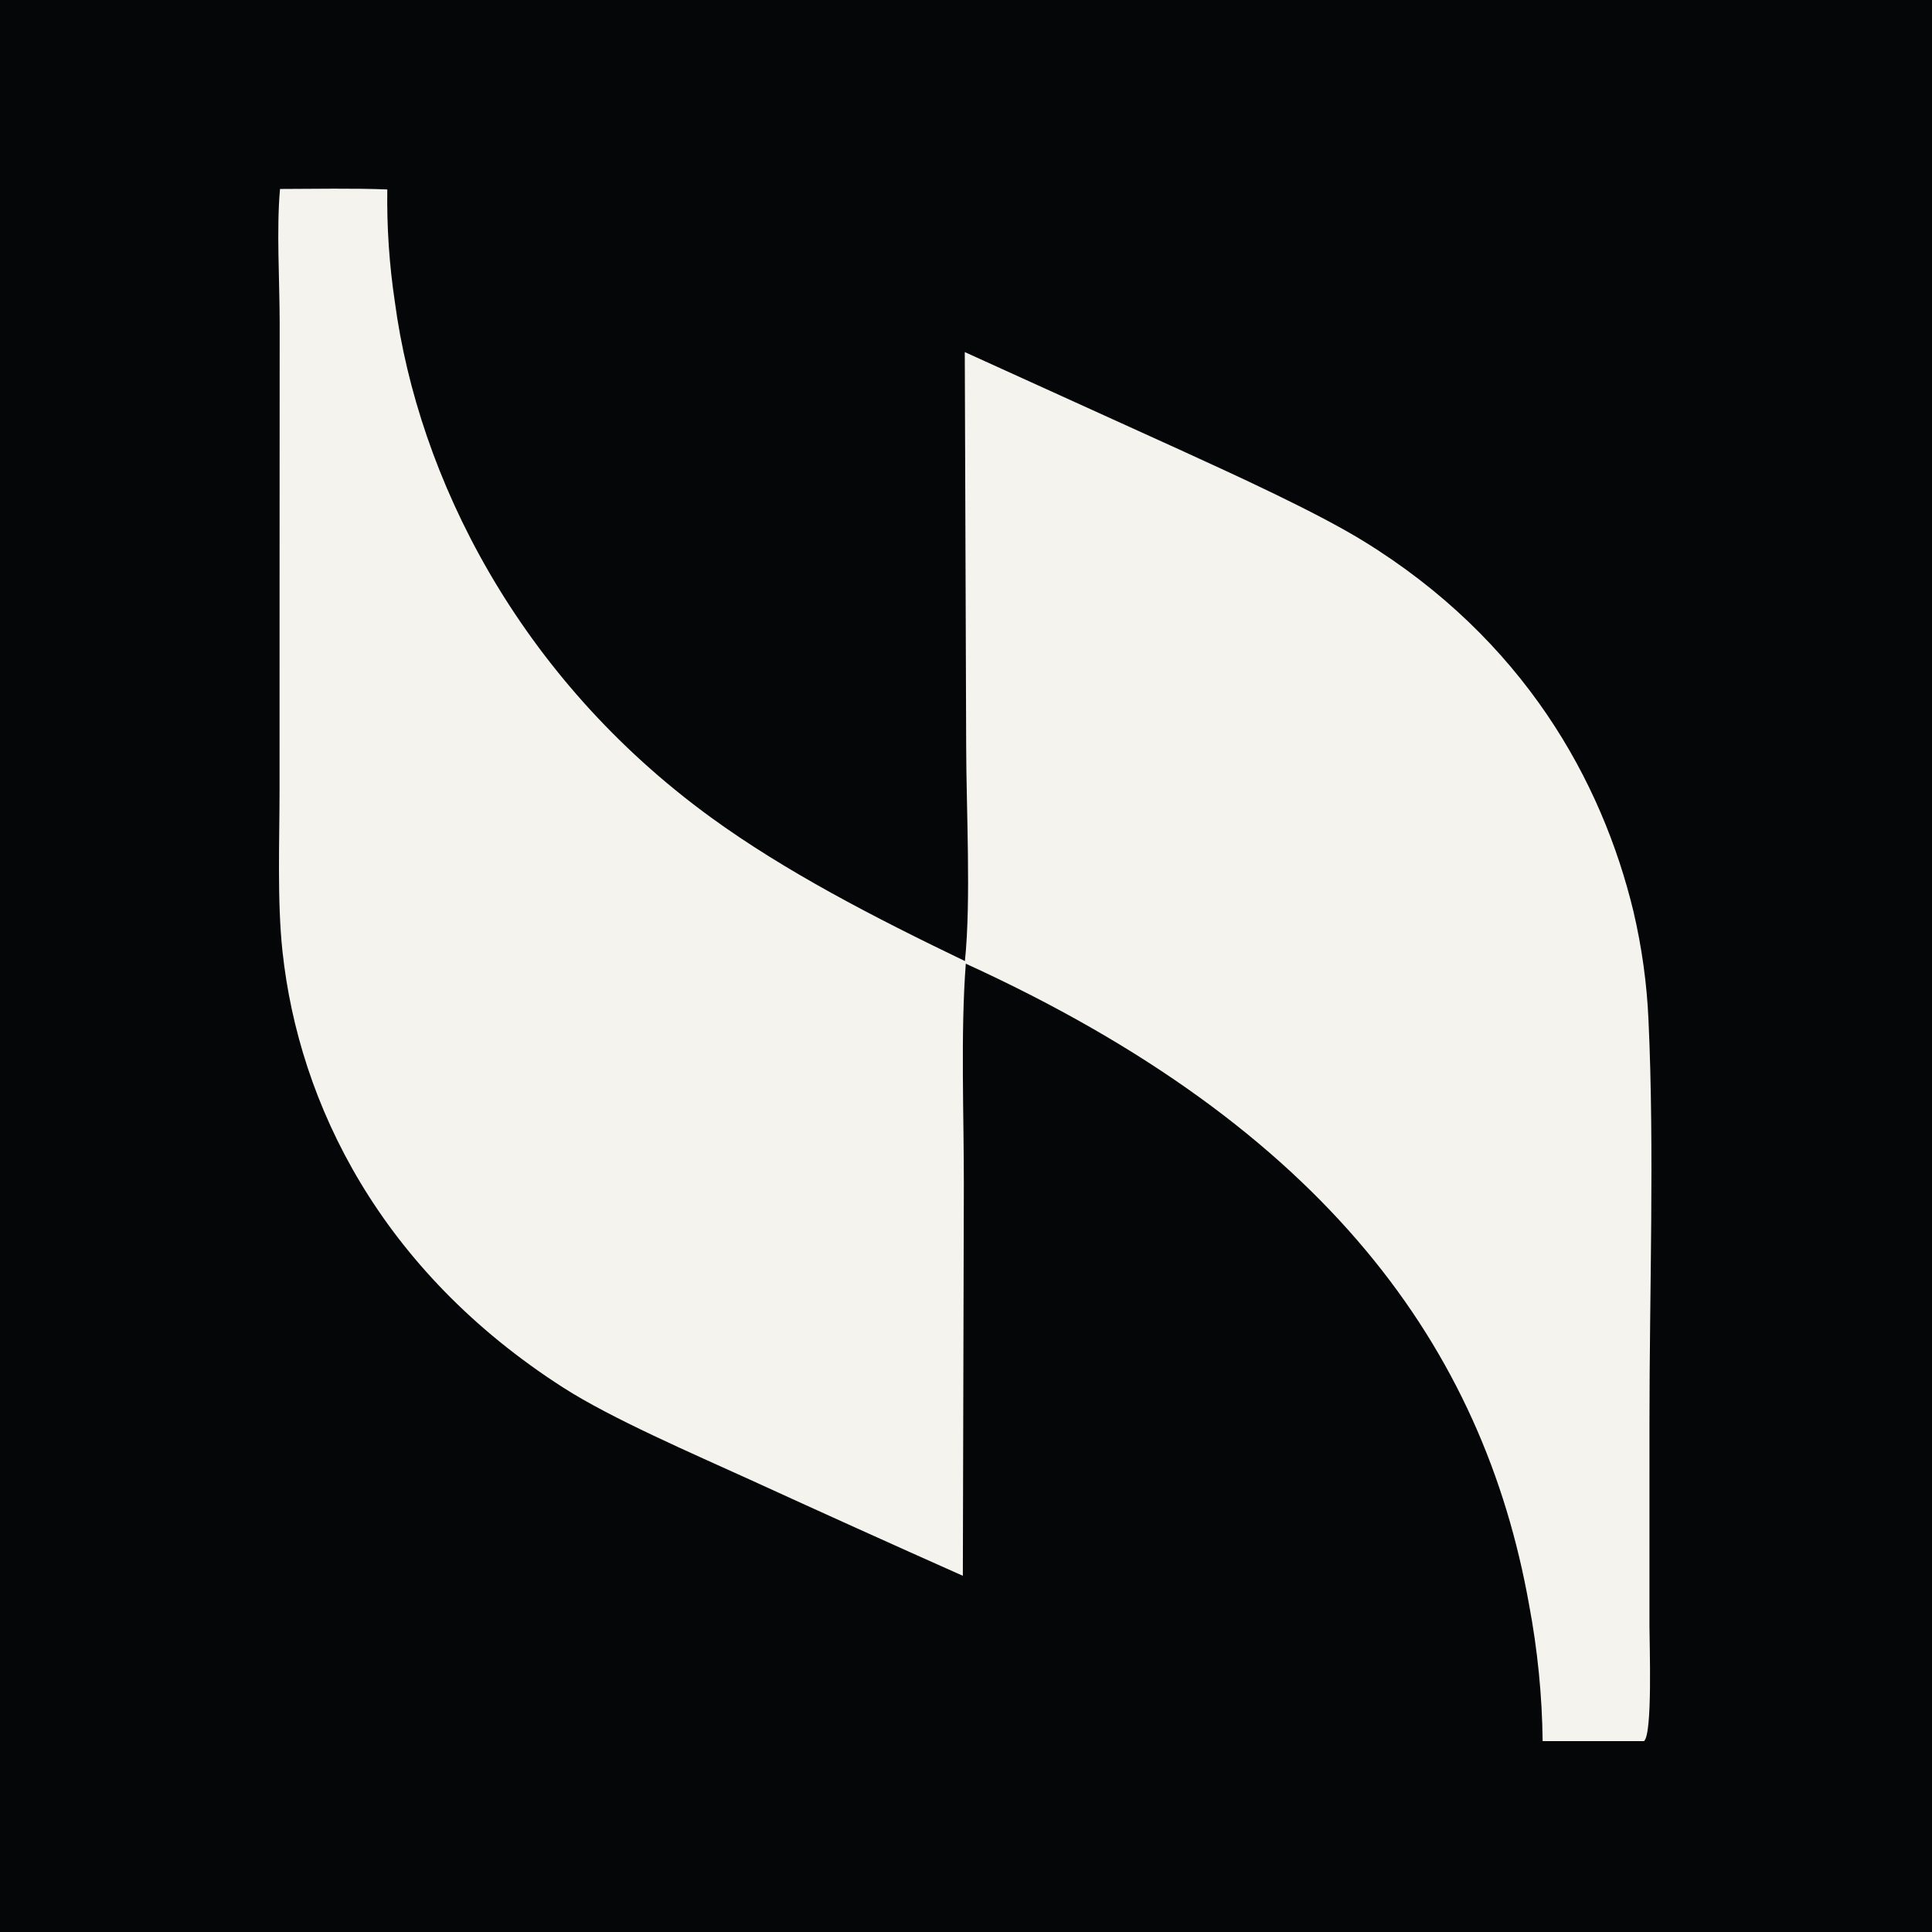 <svg width="512" height="512" viewBox="0 0 512 512" fill="none" xmlns="http://www.w3.org/2000/svg">
  <!-- Black background (Core Void #050608) -->
  <rect width="512" height="512" fill="#050608"/>
  
  <!-- Ydyn Symbol - scaled to fit with padding, properly centered -->
  <!-- Original: 369×417, scale to fit in ~400×400 area (leaving ~56px padding) -->
  <g transform="translate(73.75, 50) scale(0.988)">
    <path d="M0.462 0.079C9.371 0.053 20.519 -0.146 29.24 0.21C29.089 10.306 29.769 20.4 31.279 30.46C37.569 77.275 64.216 130.962 116.088 168.679C135.908 183.092 159.633 195.375 184.172 207.176C185.859 190.937 184.523 166.264 184.51 149.417L184.136 43.832L241.805 70.026C256.566 76.769 278.258 86.665 290.962 94.46C334.154 120.968 355.052 158.952 363.474 193.781C365.746 203.462 367.098 213.205 367.525 222.968C369.145 257.754 367.78 295.993 367.789 331.014L367.786 385.561C367.783 390.214 368.662 414.688 366.308 416.415L339.134 416.418C338.995 404.168 337.778 391.927 335.483 379.747C323.258 311.273 281.21 252.102 184.41 207.88C182.992 226.451 183.911 248.513 183.885 267.239L183.617 372.067C164.474 363.541 145.438 354.942 126.5 346.274C110.942 339.196 89.38 329.893 76.454 321.605C27.435 290.185 5.544 245.524 1.136 204.685C-0.34 191.01 0.342 174.89 0.337 161.145L0.341 105.42L0.369 35.828C0.356 24.651 -0.513 10.933 0.462 0.079Z" fill="#F5F3EE"/>
  </g>
</svg>
